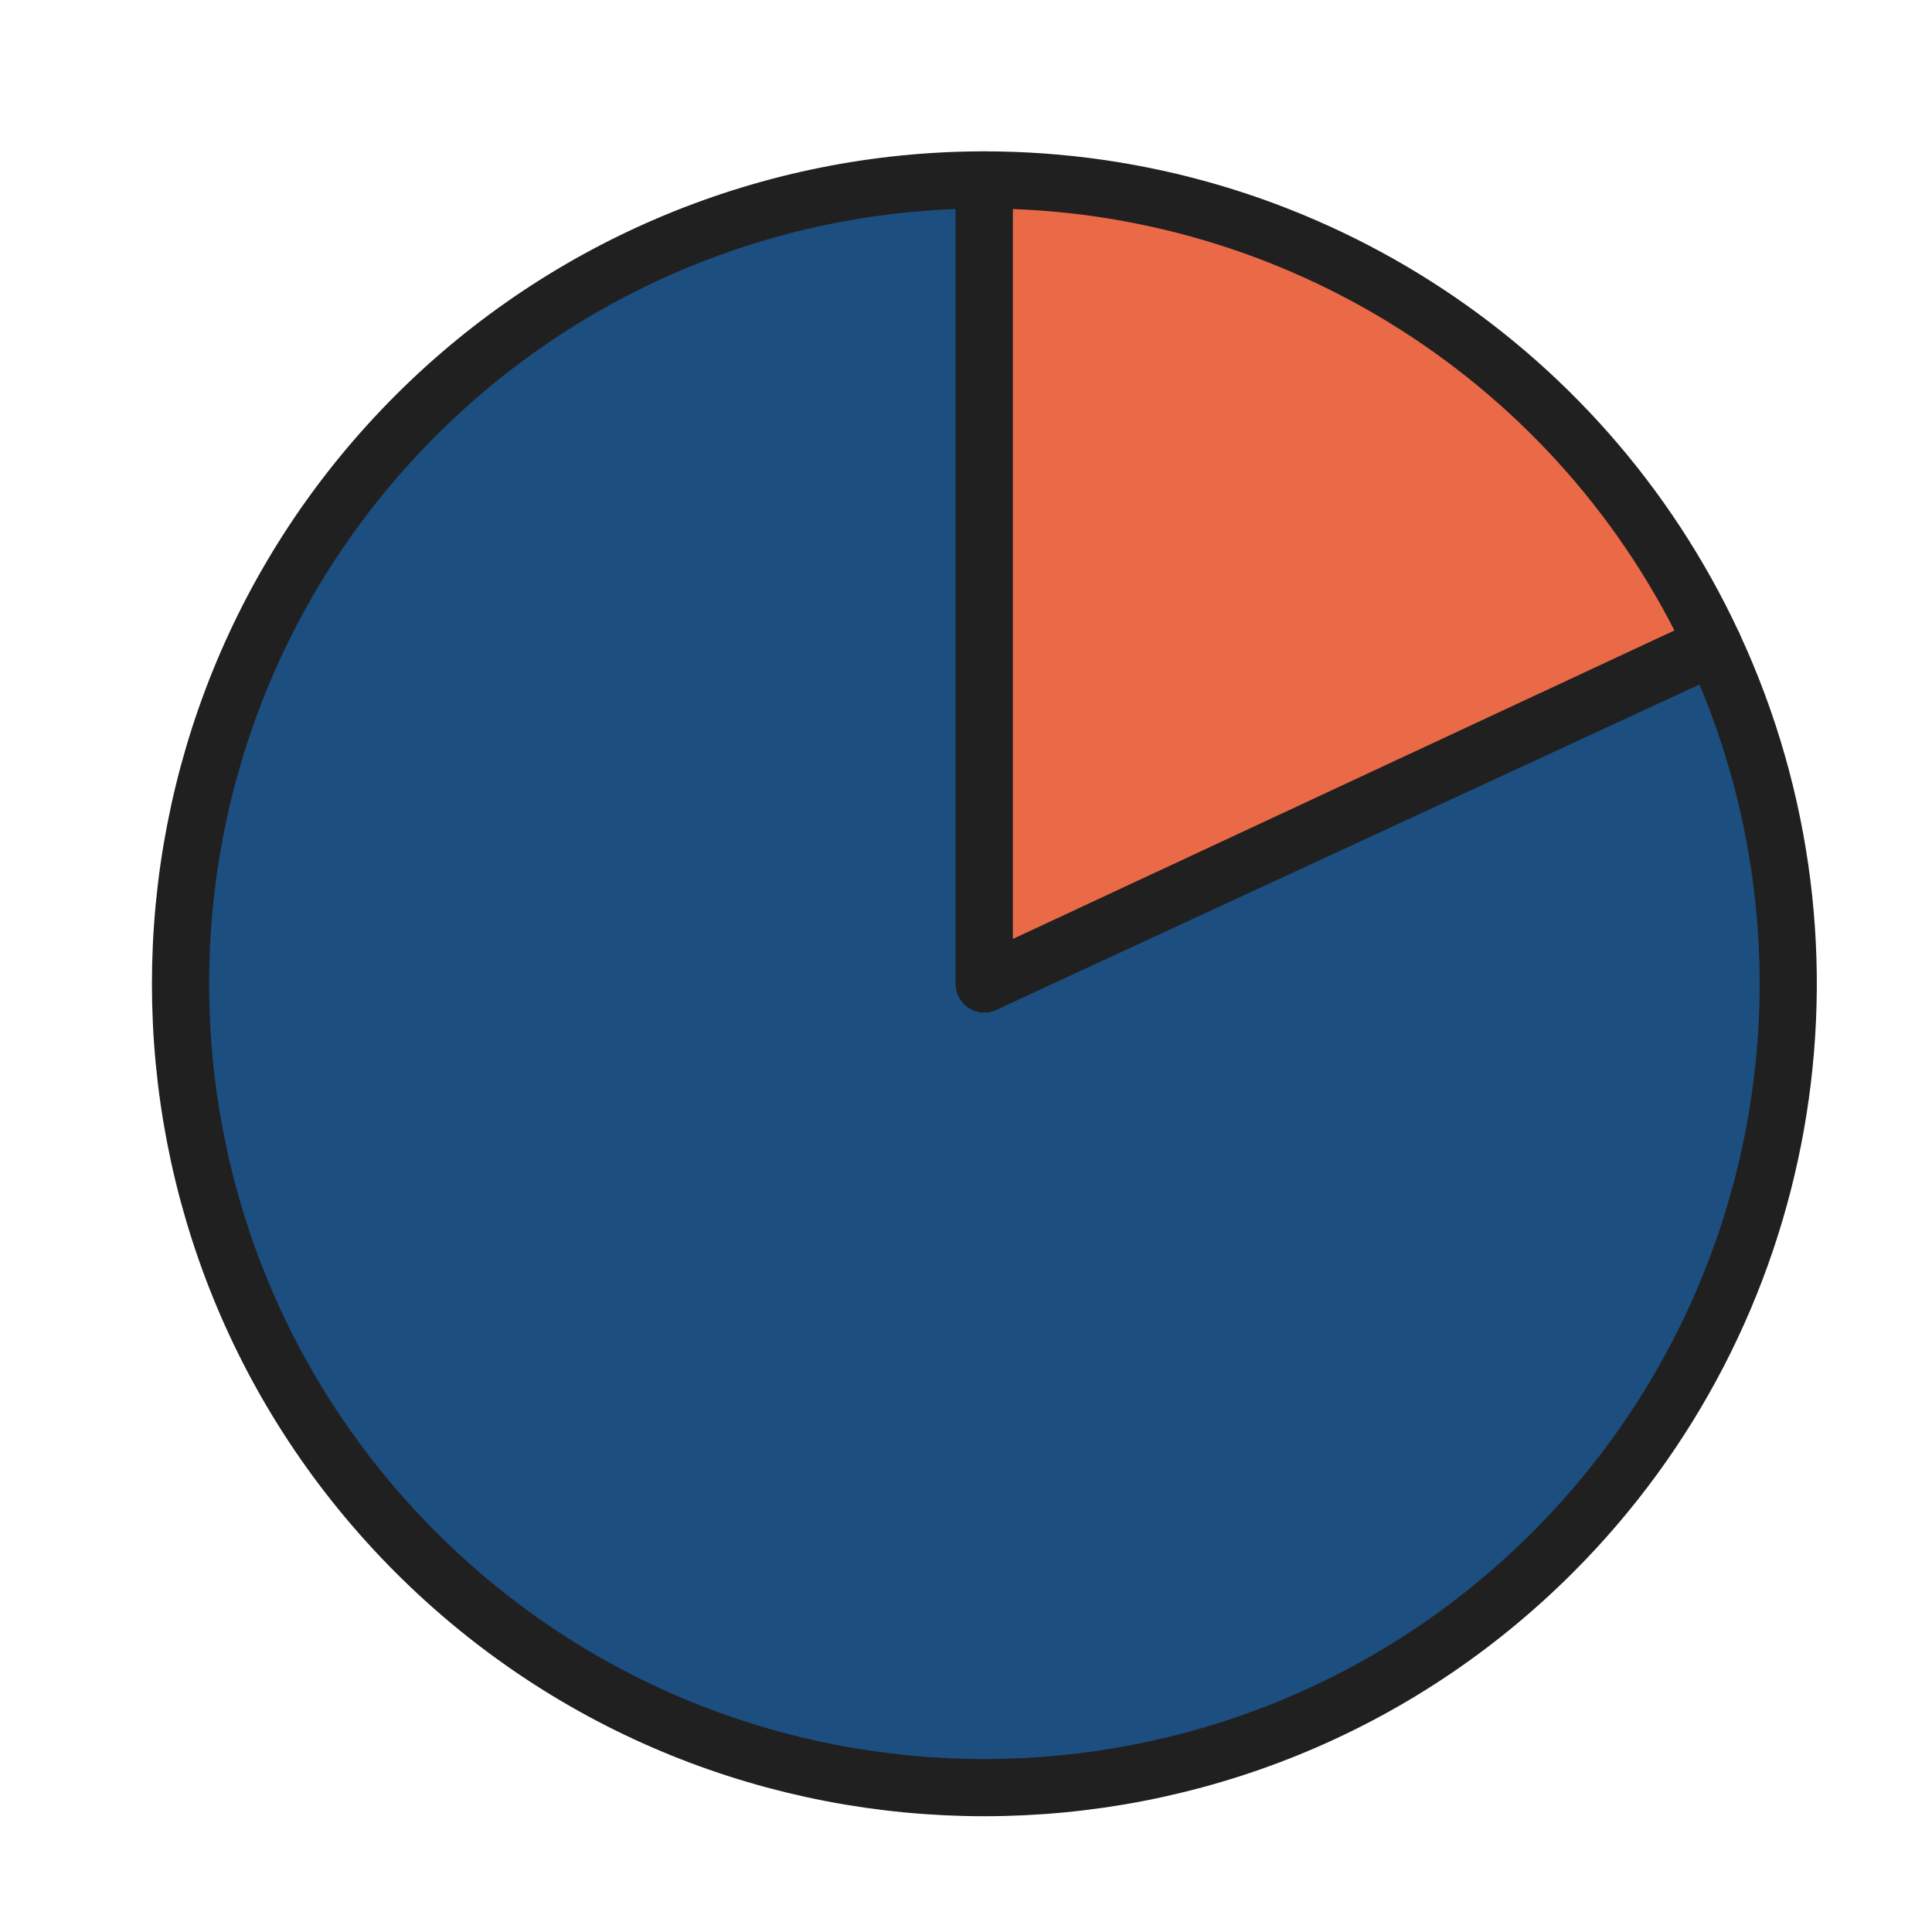 <?xml version="1.0" encoding="UTF-8" standalone="no"?><!DOCTYPE svg PUBLIC "-//W3C//DTD SVG 1.1//EN" "http://www.w3.org/Graphics/SVG/1.1/DTD/svg11.dtd">
<svg width="800px" height="800px" viewBox="0 -1.5 2253 2253" version="1.1" xmlns="http://www.w3.org/2000/svg" xmlns:xlink="http://www.w3.org/1999/xlink" xml:space="preserve" xmlns:serif="http://www.serif.com/" style="fill-rule:evenodd;clip-rule:evenodd;stroke-linecap:round;stroke-linejoin:round;stroke-miterlimit:1.5;"><rect id="pie_chart_piece" x="1.997" y="0" width="2250" height="2250" style="fill:none;"/><path d="M1147.83,208.333c-248.641,0 -487.097,98.772 -662.913,274.588c-365.871,365.871 -365.871,959.954 0,1325.83c365.872,365.871 959.954,365.871 1325.83,-0c277.956,-277.955 352.993,-699.797 187.942,-1056.56l-850.854,393.642l-0,-937.5Z" style="fill:#1c4e80;stroke:#202020;stroke-width:66.67px;"/><path d="M1997.49,749.576c-153.977,-330.174 -485.321,-541.243 -849.663,-541.243l-0,937.408l849.663,-396.165Z" style="fill:#ea6a47;stroke:#202020;stroke-width:66.67px;"/></svg>